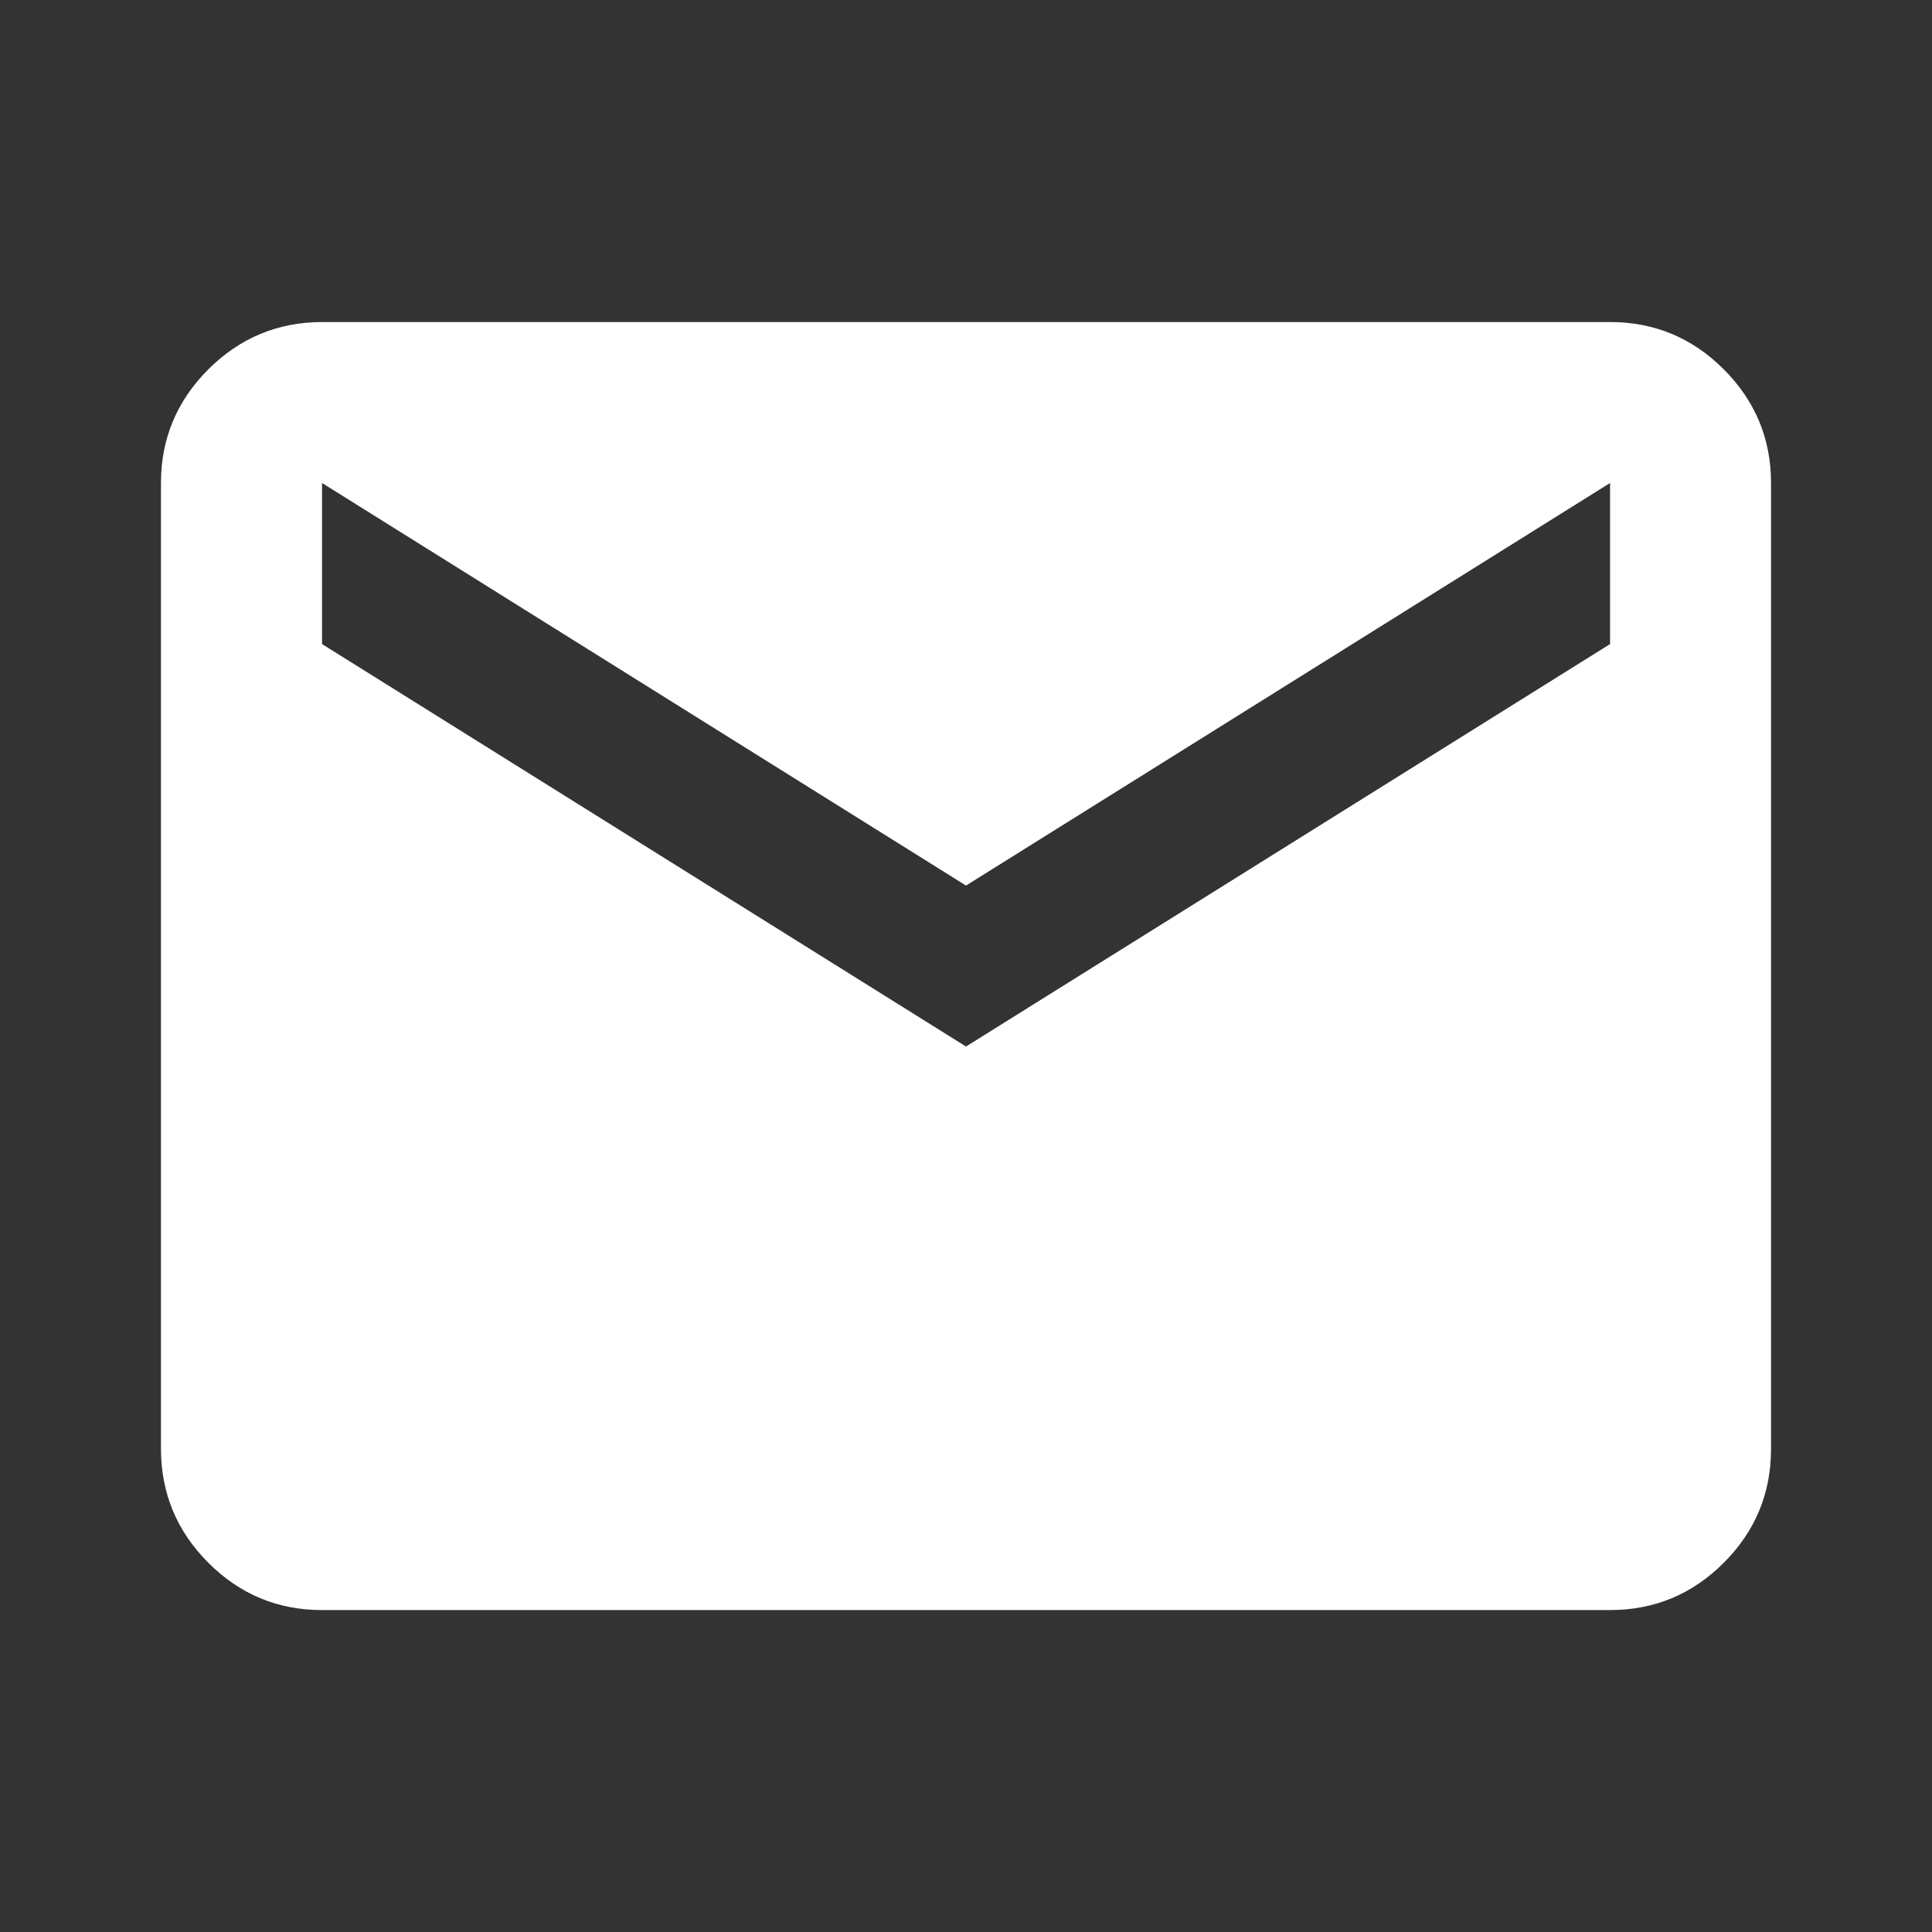 <svg width="19" height="19" viewBox="0 0 19 19" fill="none" xmlns="http://www.w3.org/2000/svg">
<rect x="0" y="0" width="19" height="19" fill="#333333" stroke="none"/>
<g id="material-symbols:mail">
<path id="Vector" d="M3.167 15.834C2.731 15.834 2.359 15.679 2.049 15.369C1.739 15.059 1.584 14.686 1.583 14.25V4.75C1.583 4.315 1.739 3.942 2.049 3.632C2.359 3.323 2.732 3.168 3.167 3.167H15.834C16.269 3.167 16.642 3.322 16.952 3.632C17.262 3.943 17.417 4.315 17.417 4.75V14.25C17.417 14.686 17.262 15.059 16.952 15.369C16.642 15.679 16.269 15.834 15.834 15.834H3.167ZM9.5 10.292L15.834 6.334V4.75L9.5 8.709L3.167 4.75V6.334L9.5 10.292Z" fill="white"/>
</g>
</svg>
